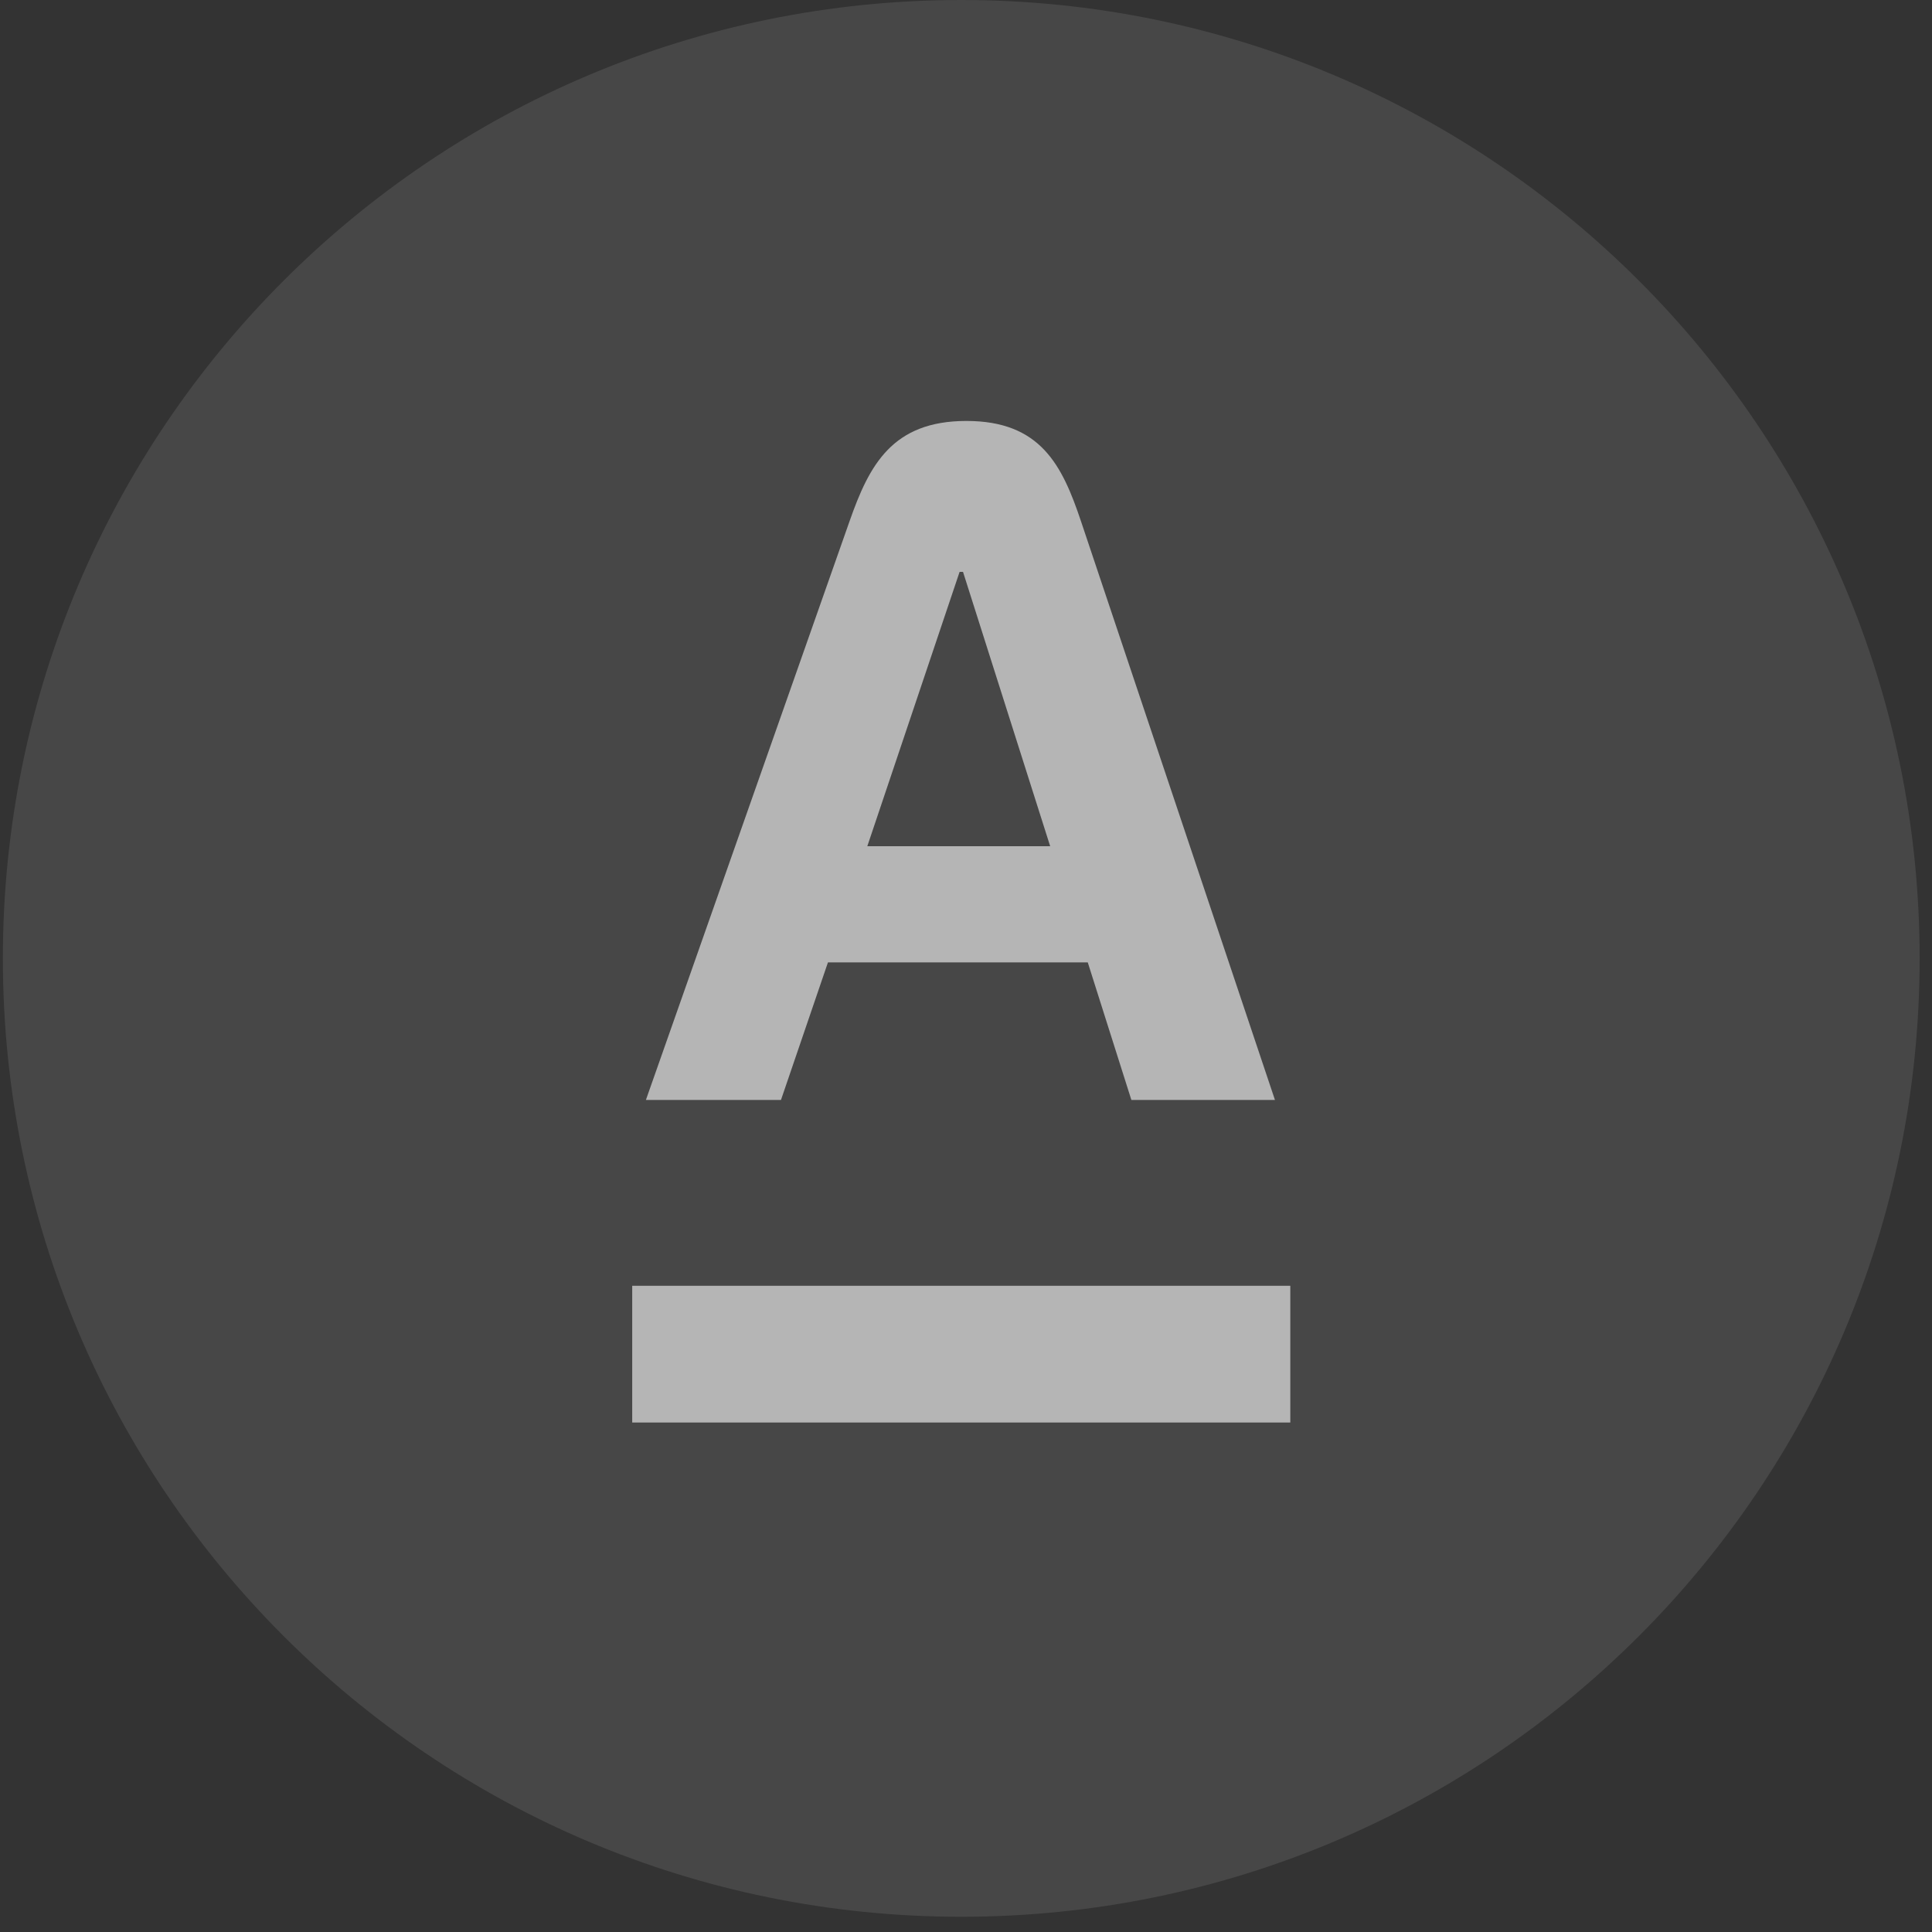 <?xml version="1.0" encoding="UTF-8"?> <svg xmlns="http://www.w3.org/2000/svg" width="35" height="35" viewBox="0 0 35 35" fill="none"><rect x="0" y="0" width="35" height="35" fill="#333333" stroke="none"/><path d="M34.776 17.362C34.776 7.773 27.003 0 17.414 0C7.825 0 0.052 7.773 0.052 17.362C0.052 26.951 7.825 34.724 17.414 34.724C27.003 34.724 34.776 26.951 34.776 17.362Z" fill="white" fill-opacity="0.1" style="fill:white;fill-opacity:0.1;"></path><path d="M23.375 23.293H11.453V25.77H23.375V23.293ZM19.582 9.44C19.242 8.427 18.85 7.626 17.508 7.626C16.165 7.626 15.748 8.423 15.391 9.441L11.701 19.927H14.148L14.999 17.435H19.706L20.496 19.927H23.097L19.582 9.44ZM15.712 15.33L17.384 10.36H17.446L19.025 15.33H15.712Z" fill="white" fill-opacity="0.6" style="fill:white;fill-opacity:0.6;"></path></svg> 